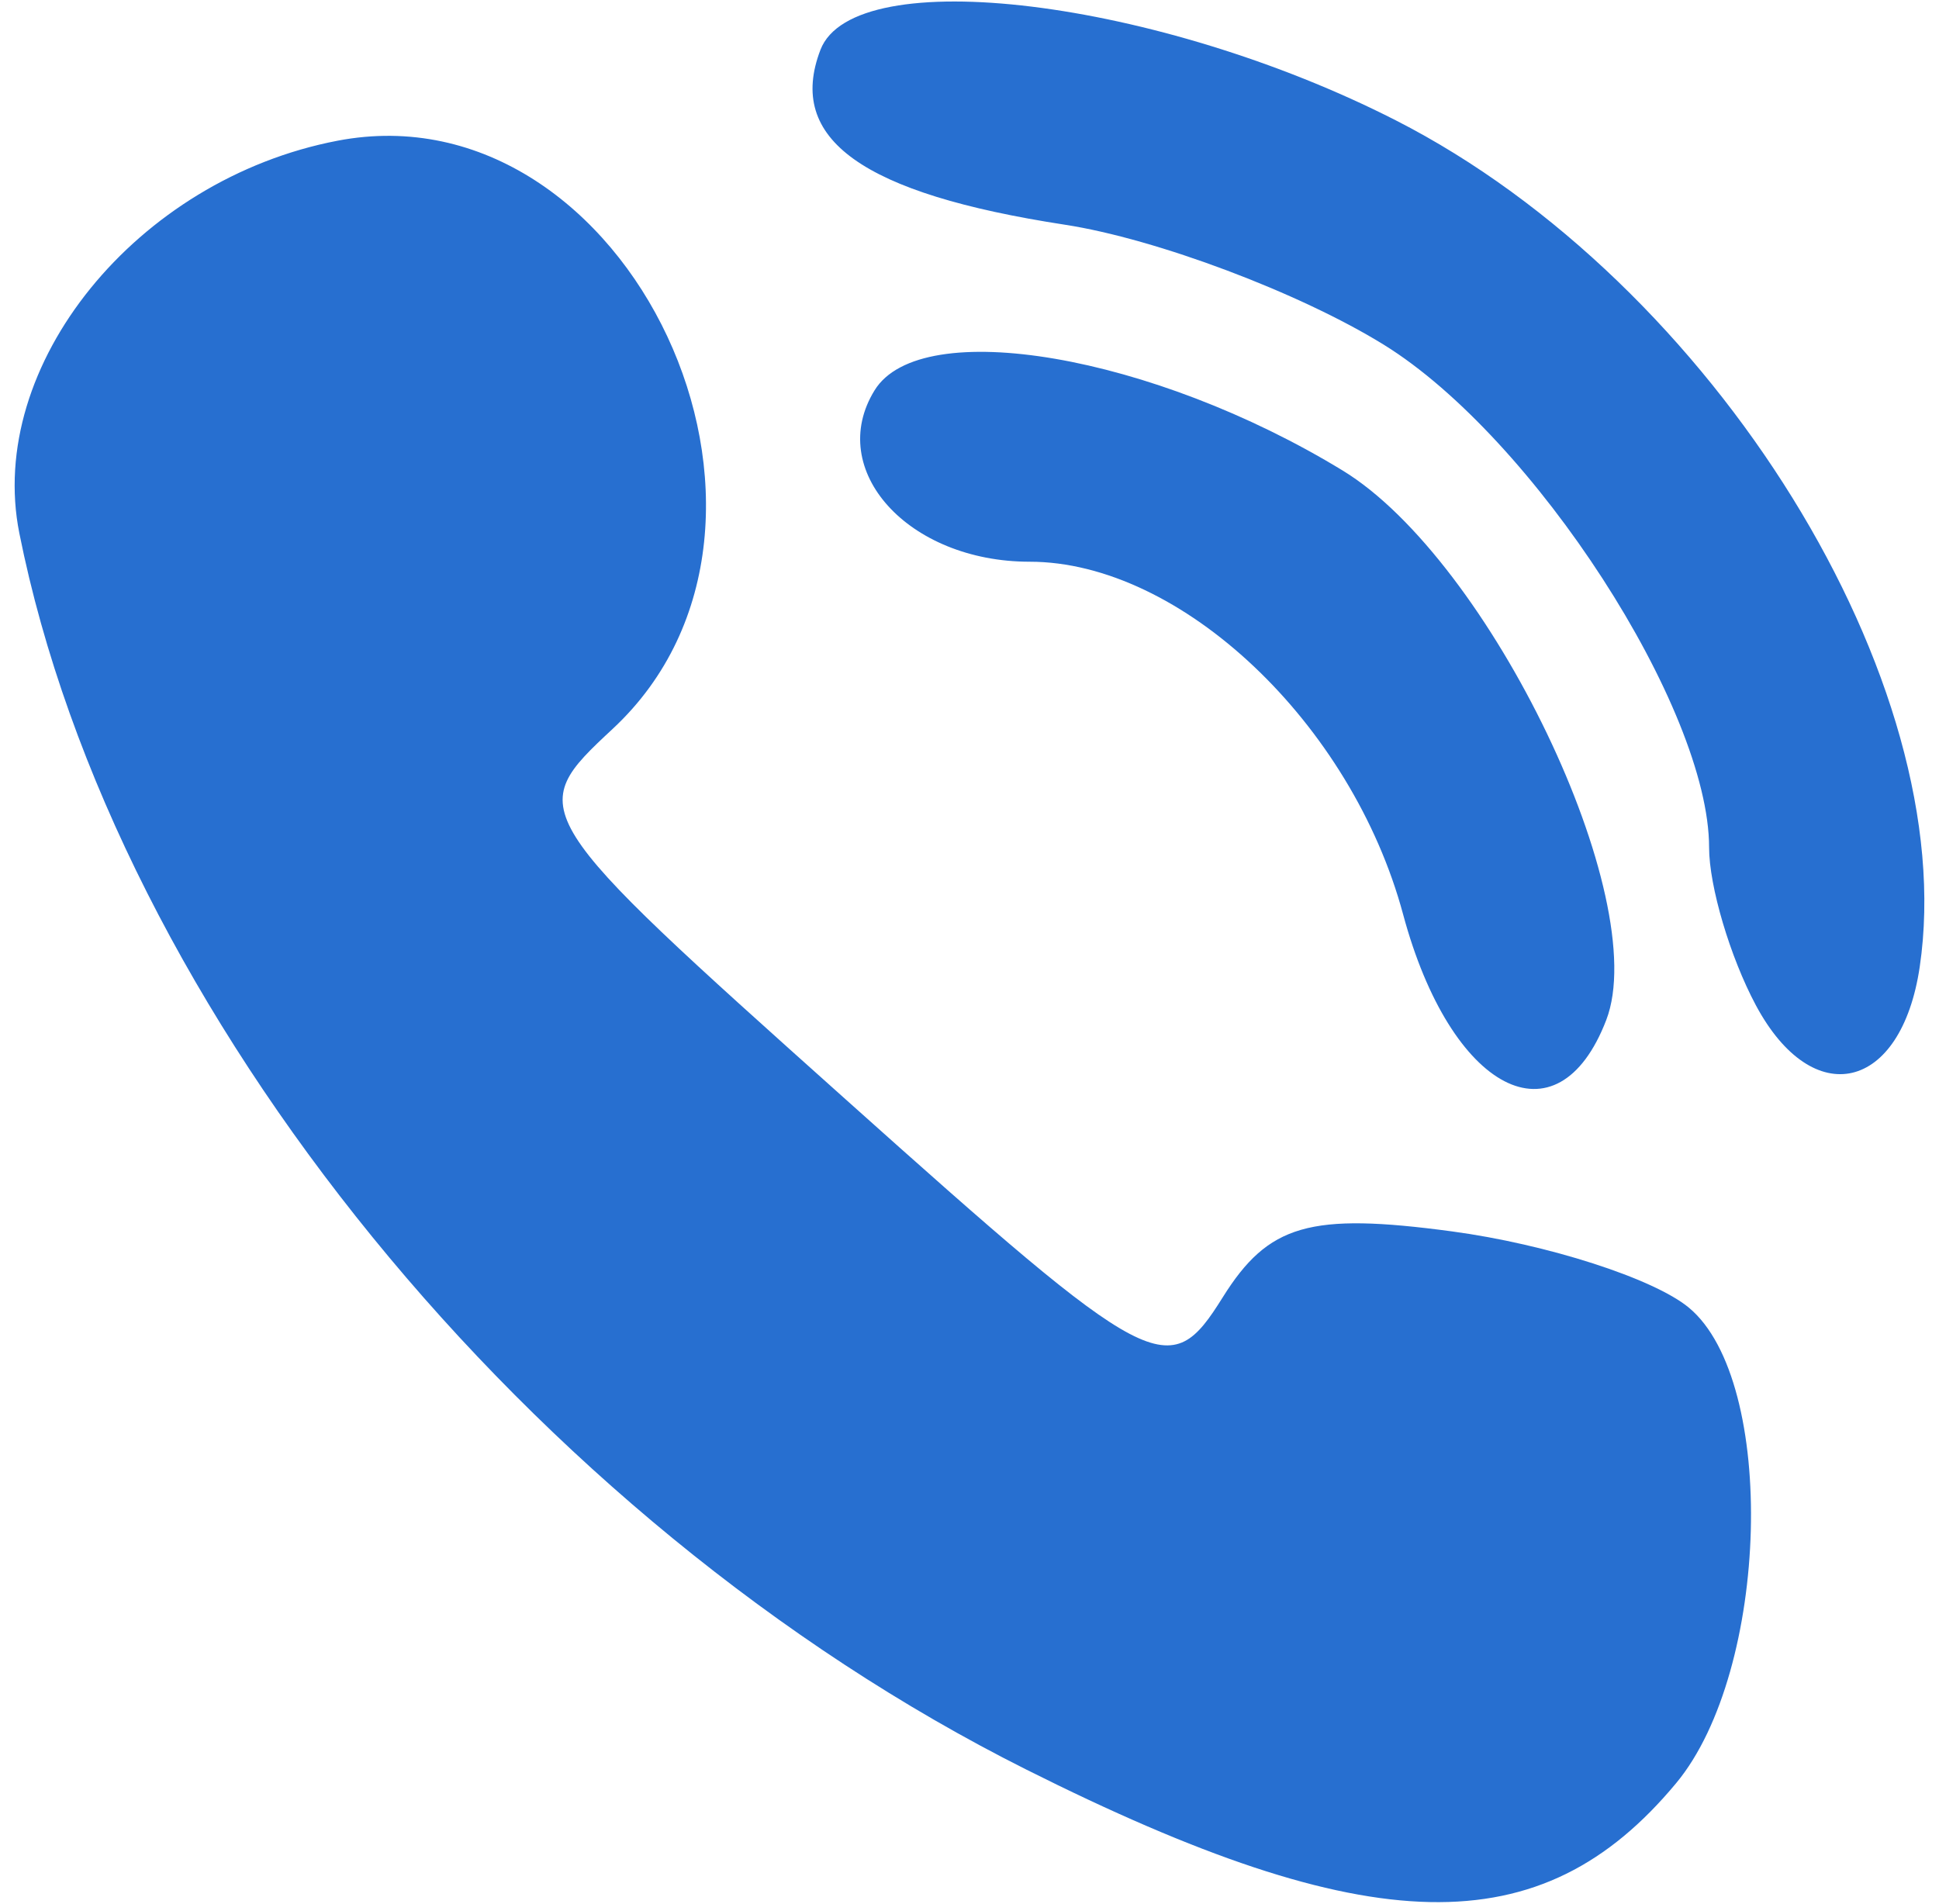 <?xml version="1.0" encoding="UTF-8" standalone="no"?>
<svg
   xmlns:dc="http://purl.org/dc/elements/1.1/"
   xmlns:cc="http://creativecommons.org/ns#"
   xmlns:rdf="http://www.w3.org/1999/02/22-rdf-syntax-ns#"
   xmlns:svg="http://www.w3.org/2000/svg"
   xmlns="http://www.w3.org/2000/svg"
   width="550"
   height="540"
   viewBox="0 0 550 540"
   id="svg2"
   version="1.1">
  <defs
     id="defs4" />
  <g
     transform="translate(-97.047,-256.181)"
     id="layer1">
    <path
       style="fill:#276fd0;fill-opacity:1"
       d="M 388.04,758.085 C 247.392,687.536 129.626,542.907 102.536,407.455 c -9.532,-47.662 33.22,-100.419 90.24,-111.356 82.653,-15.853 140.824,108.361 78.109,166.789 -25.105,23.388 -24.833,23.821 65.965,105.084 87.341,78.17 91.838,80.534 107.001,56.256 12.972,-20.772 24.692,-24.155 64.969,-18.753 27.028,3.625 57.308,13.369 67.289,21.653 25.099,20.83 22.911,102.918 -3.593,134.841 -38.334,46.171 -86.716,45.153 -184.475,-3.883 z M 495.048,515.578 C 480.428,461.283 431.98,415.523 389.114,415.523 c -34.472,0 -57.975,-25.995 -43.978,-48.643 13.19,-21.341 78.939,-10.06 132.773,22.78 41.753,25.471 87.888,121.638 74.763,155.841 -13.815,36 -44.11,20.269 -57.625,-29.924 z m 100.05,25.753 c -7.295,-13.632 -13.264,-33.761 -13.264,-44.732 0,-39.439 -49.767,-116.364 -92.281,-142.639 -23.847,-14.739 -64.553,-30.054 -90.457,-34.035 -57.468,-8.831 -79.05,-24.275 -69.328,-49.612 9.576,-24.955 95.79,-14.384 163.211,20.011 90.069,45.95 160.48,159.717 148.604,240.106 -5.219,35.321 -30.271,41.196 -46.485,10.9 z"
       id="path4179" />
  </g>
</svg>
